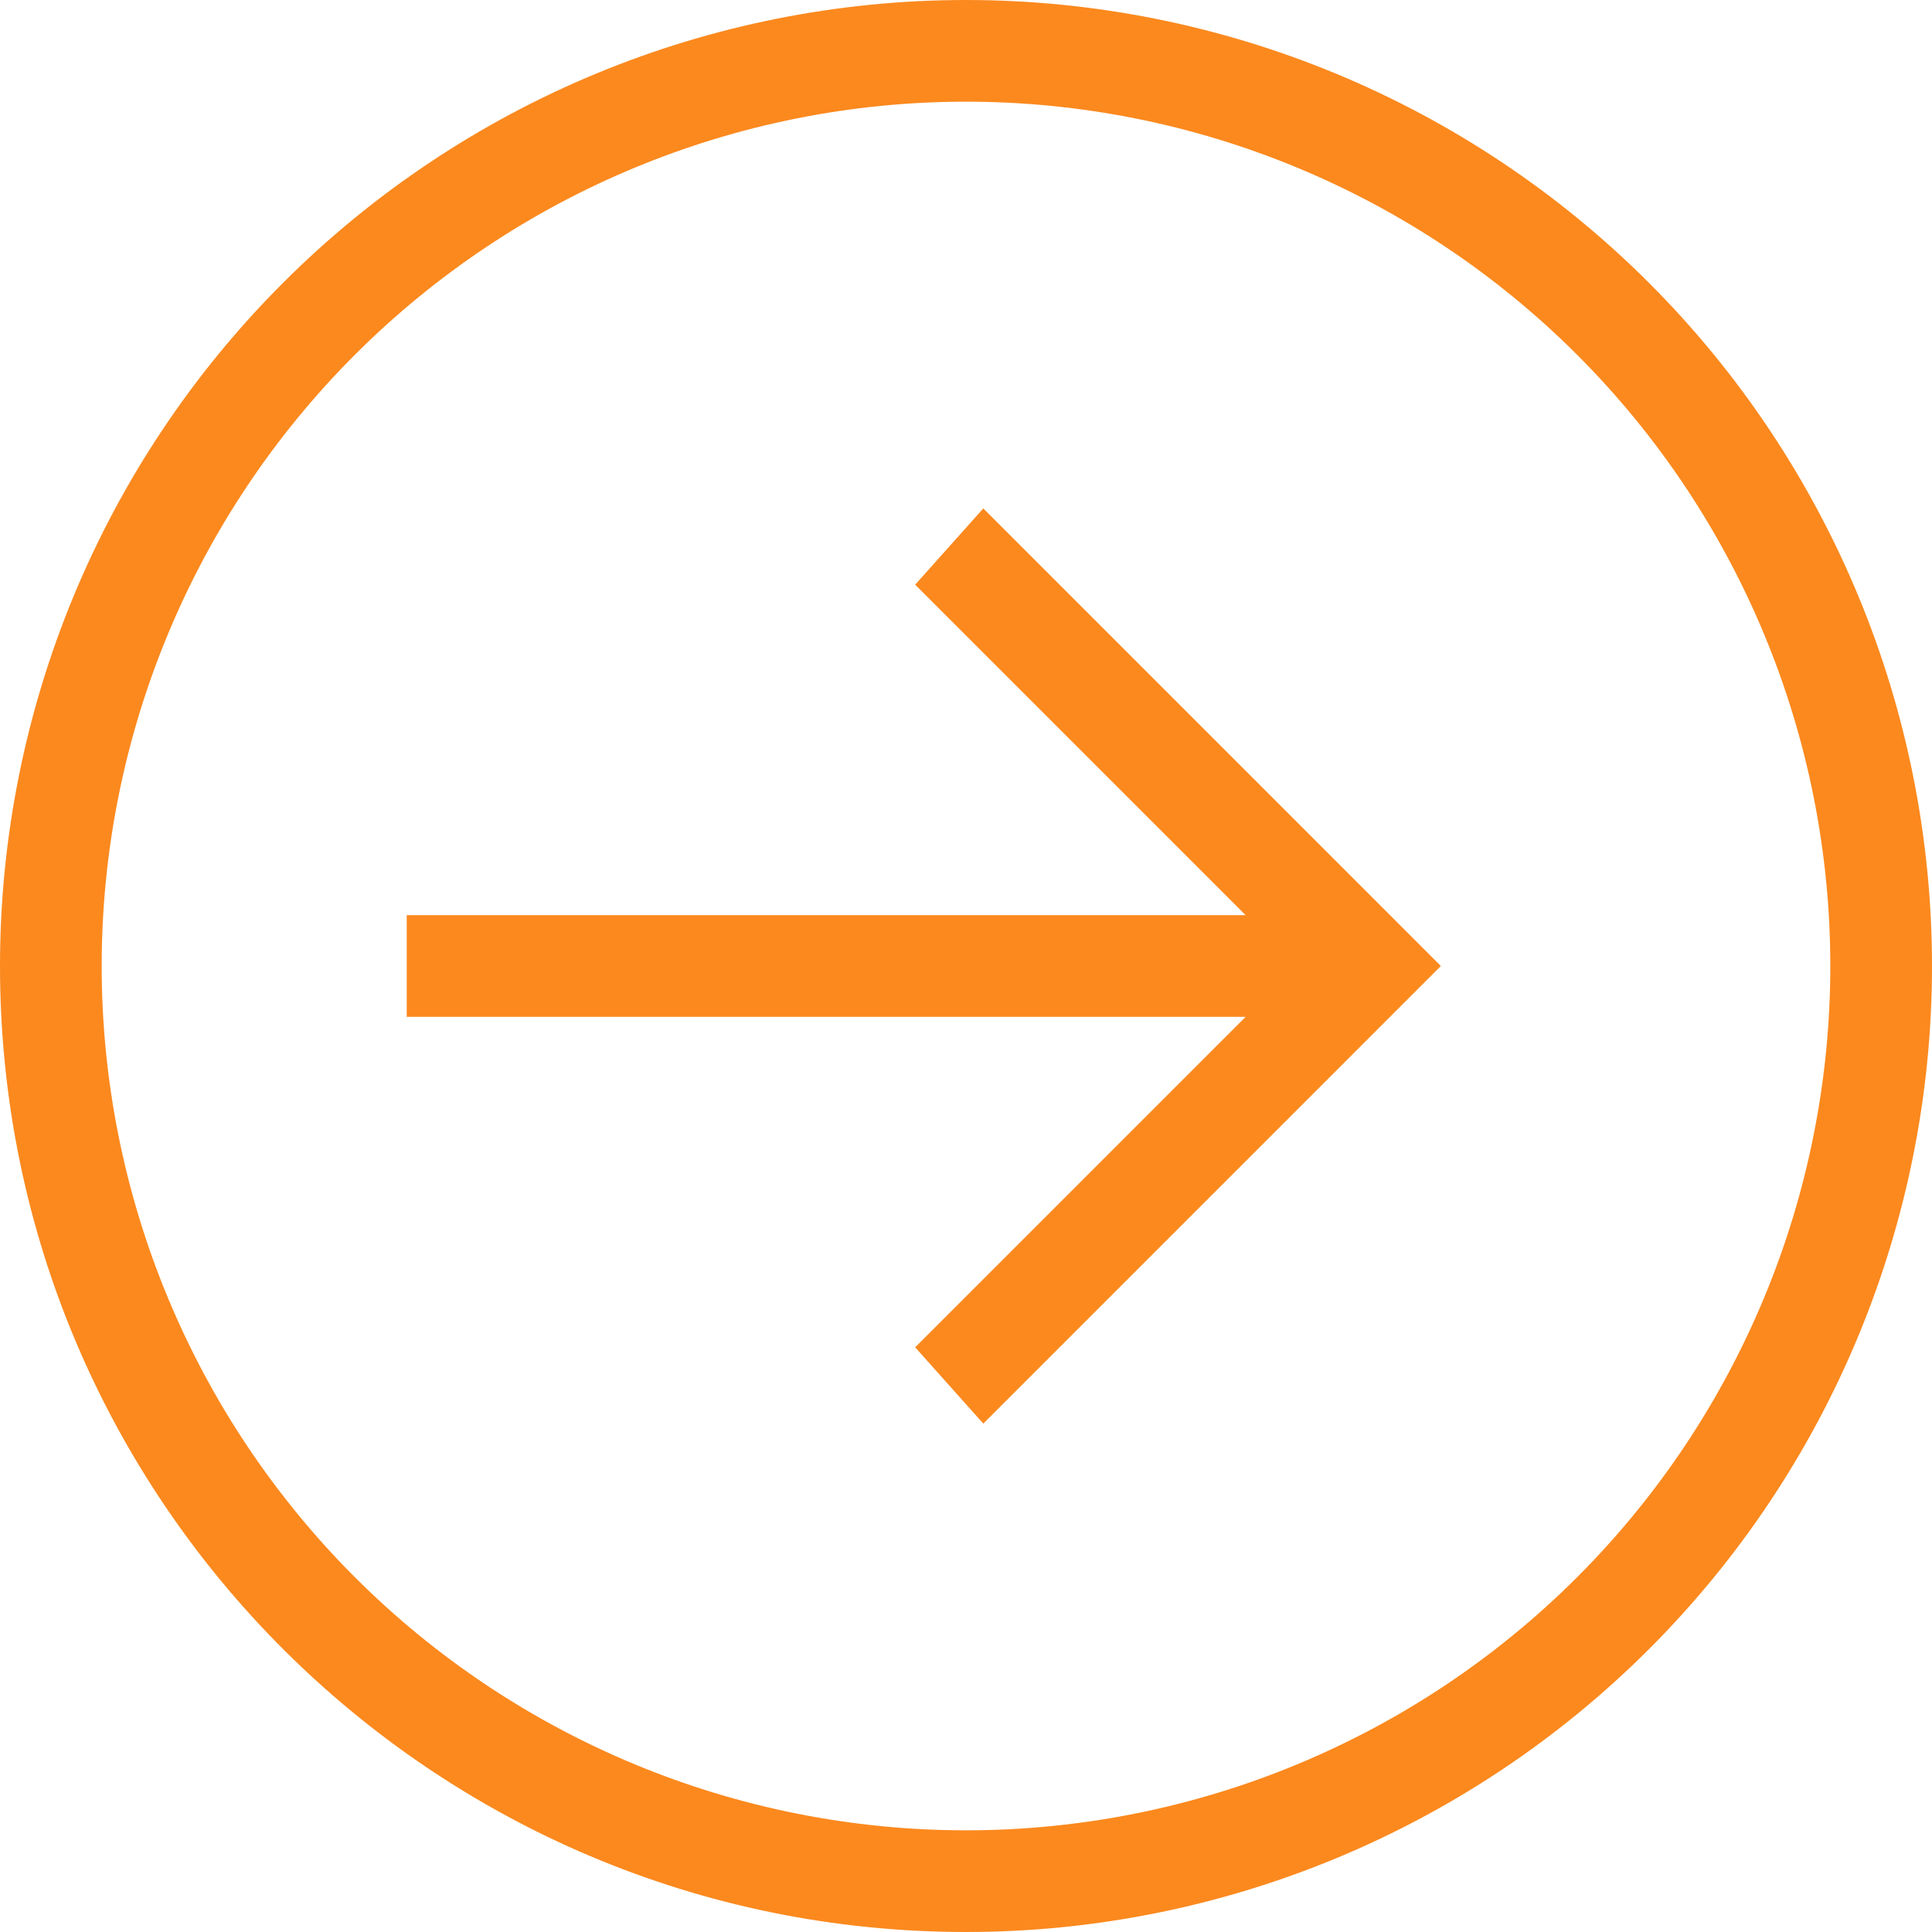 <?xml version="1.0" encoding="UTF-8"?> <svg xmlns="http://www.w3.org/2000/svg" width="65" height="65" viewBox="0 0 65 65" fill="none"><path d="M13.684 30.79H41.908L30.79 19.671L33.082 17.105L48.476 32.5L33.082 47.895L30.79 45.329L41.908 34.211H13.684V30.79ZM65 32.5C65 41.12 61.576 49.386 55.481 55.481C49.386 61.576 41.12 65 32.5 65C14.574 65 0 50.461 0 32.5C0 23.881 3.424 15.614 9.519 9.519C15.614 3.424 23.881 0 32.5 0C41.12 0 49.386 3.424 55.481 9.519C61.576 15.614 65 23.881 65 32.5ZM61.579 32.5C61.579 24.788 58.515 17.391 53.062 11.938C47.609 6.485 40.212 3.421 32.5 3.421C24.788 3.421 17.391 6.485 11.938 11.938C6.485 17.391 3.421 24.788 3.421 32.5C3.421 40.212 6.485 47.609 11.938 53.062C17.391 58.515 24.788 61.579 32.5 61.579C36.319 61.579 40.1 60.827 43.628 59.365C47.156 57.904 50.362 55.762 53.062 53.062C55.762 50.362 57.904 47.156 59.365 43.628C60.827 40.1 61.579 36.319 61.579 32.5Z" fill="#FB891E"></path></svg> 